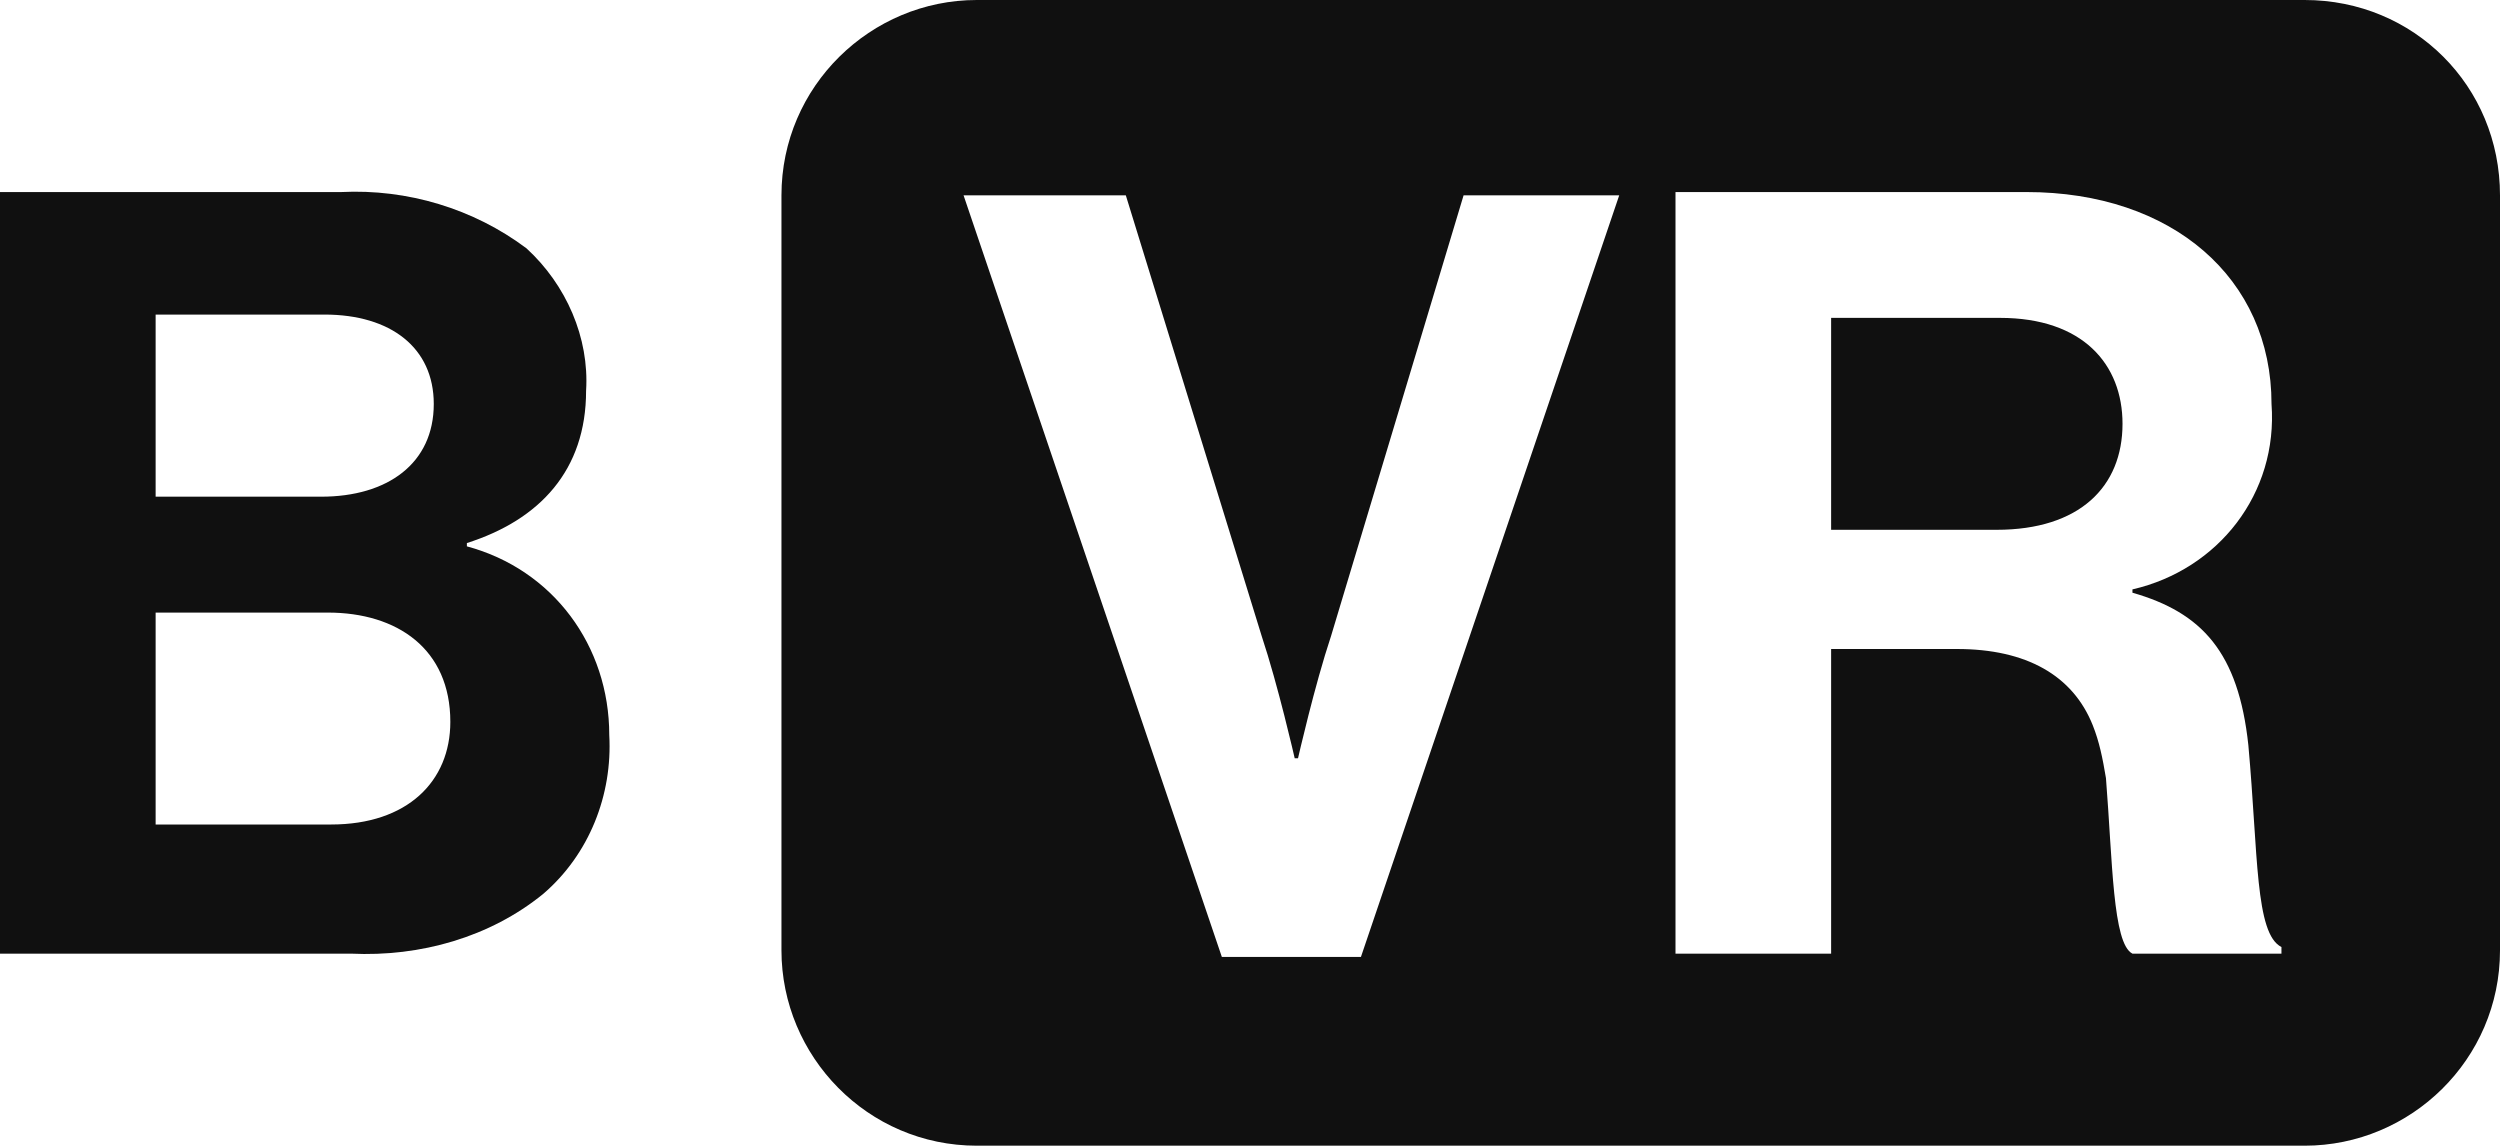 <?xml version="1.0" encoding="utf-8"?>
<!-- Generator: Adobe Illustrator 26.0.3, SVG Export Plug-In . SVG Version: 6.00 Build 0)  -->
<svg version="1.1" id="Layer_1" xmlns="http://www.w3.org/2000/svg" xmlns:xlink="http://www.w3.org/1999/xlink" x="0px" y="0px"
	 viewBox="0 0 75.5 34.6" style="enable-background:new 0 0 75.5 34.6;" xml:space="preserve">
<style type="text/css">
	.st0 {
      fill: #101010;
    }
    @media (prefers-color-scheme: dark) {
      .st0 {
          fill: #ffffff;
      }
    }
</style>
<g>
	<g id="Group_61">
		<path id="Path_39" class="st0" d="M60.4,9.6h-5.1V16h5c2.5,0,3.8-1.3,3.8-3.2C64.1,11,62.9,9.6,60.4,9.6"/>
		<path id="Path_40" class="st0" d="M69.6,0H29.5c-3.2,0-5.9,2.6-5.9,5.9v22.8c0,3.2,2.6,5.9,5.9,5.9h40.1c3.2,0,5.9-2.6,5.9-5.9
			V5.9C75.5,2.6,72.9,0,69.6,0 M41.1,28.9h-4.2l-7.8-23H34l4.1,13.3c0.5,1.5,1,3.7,1,3.7h0.1c0,0,0.5-2.2,1-3.7l4-13.3h4.7
			L41.1,28.9z M63.2,21.9c-0.6-1.5-2-2.3-4.1-2.3h-3.8v9.2h-4.7v-23h10.6c4.4,0,7.4,2.6,7.4,6.4c0.2,2.7-1.6,5-4.2,5.6v0.1
			c2.1,0.6,3.2,1.8,3.5,4.6c0.3,3.3,0.2,5.7,1,6.1v0.2h-4.5c-0.6-0.3-0.6-2.8-0.8-5.3C63.5,22.9,63.4,22.4,63.2,21.9"/>
		<path id="Path_41" class="st0" d="M0,5.8h10.3c2-0.1,4,0.5,5.6,1.7c1.2,1.1,1.9,2.7,1.8,4.3c0,2.4-1.4,3.9-3.6,4.6v0.1
			c2.6,0.7,4.3,3,4.3,5.7c0.1,1.8-0.6,3.6-2,4.8c-1.6,1.3-3.7,1.9-5.8,1.8H0V5.8z M9.7,15c2,0,3.4-1,3.4-2.8c0-1.7-1.3-2.7-3.3-2.7
			H4.7V15H9.7z M4.7,24.9H10c2.3,0,3.6-1.3,3.6-3.1c0-2.2-1.6-3.3-3.7-3.3H4.7V24.9z"/>
	</g>
</g>
</svg>
